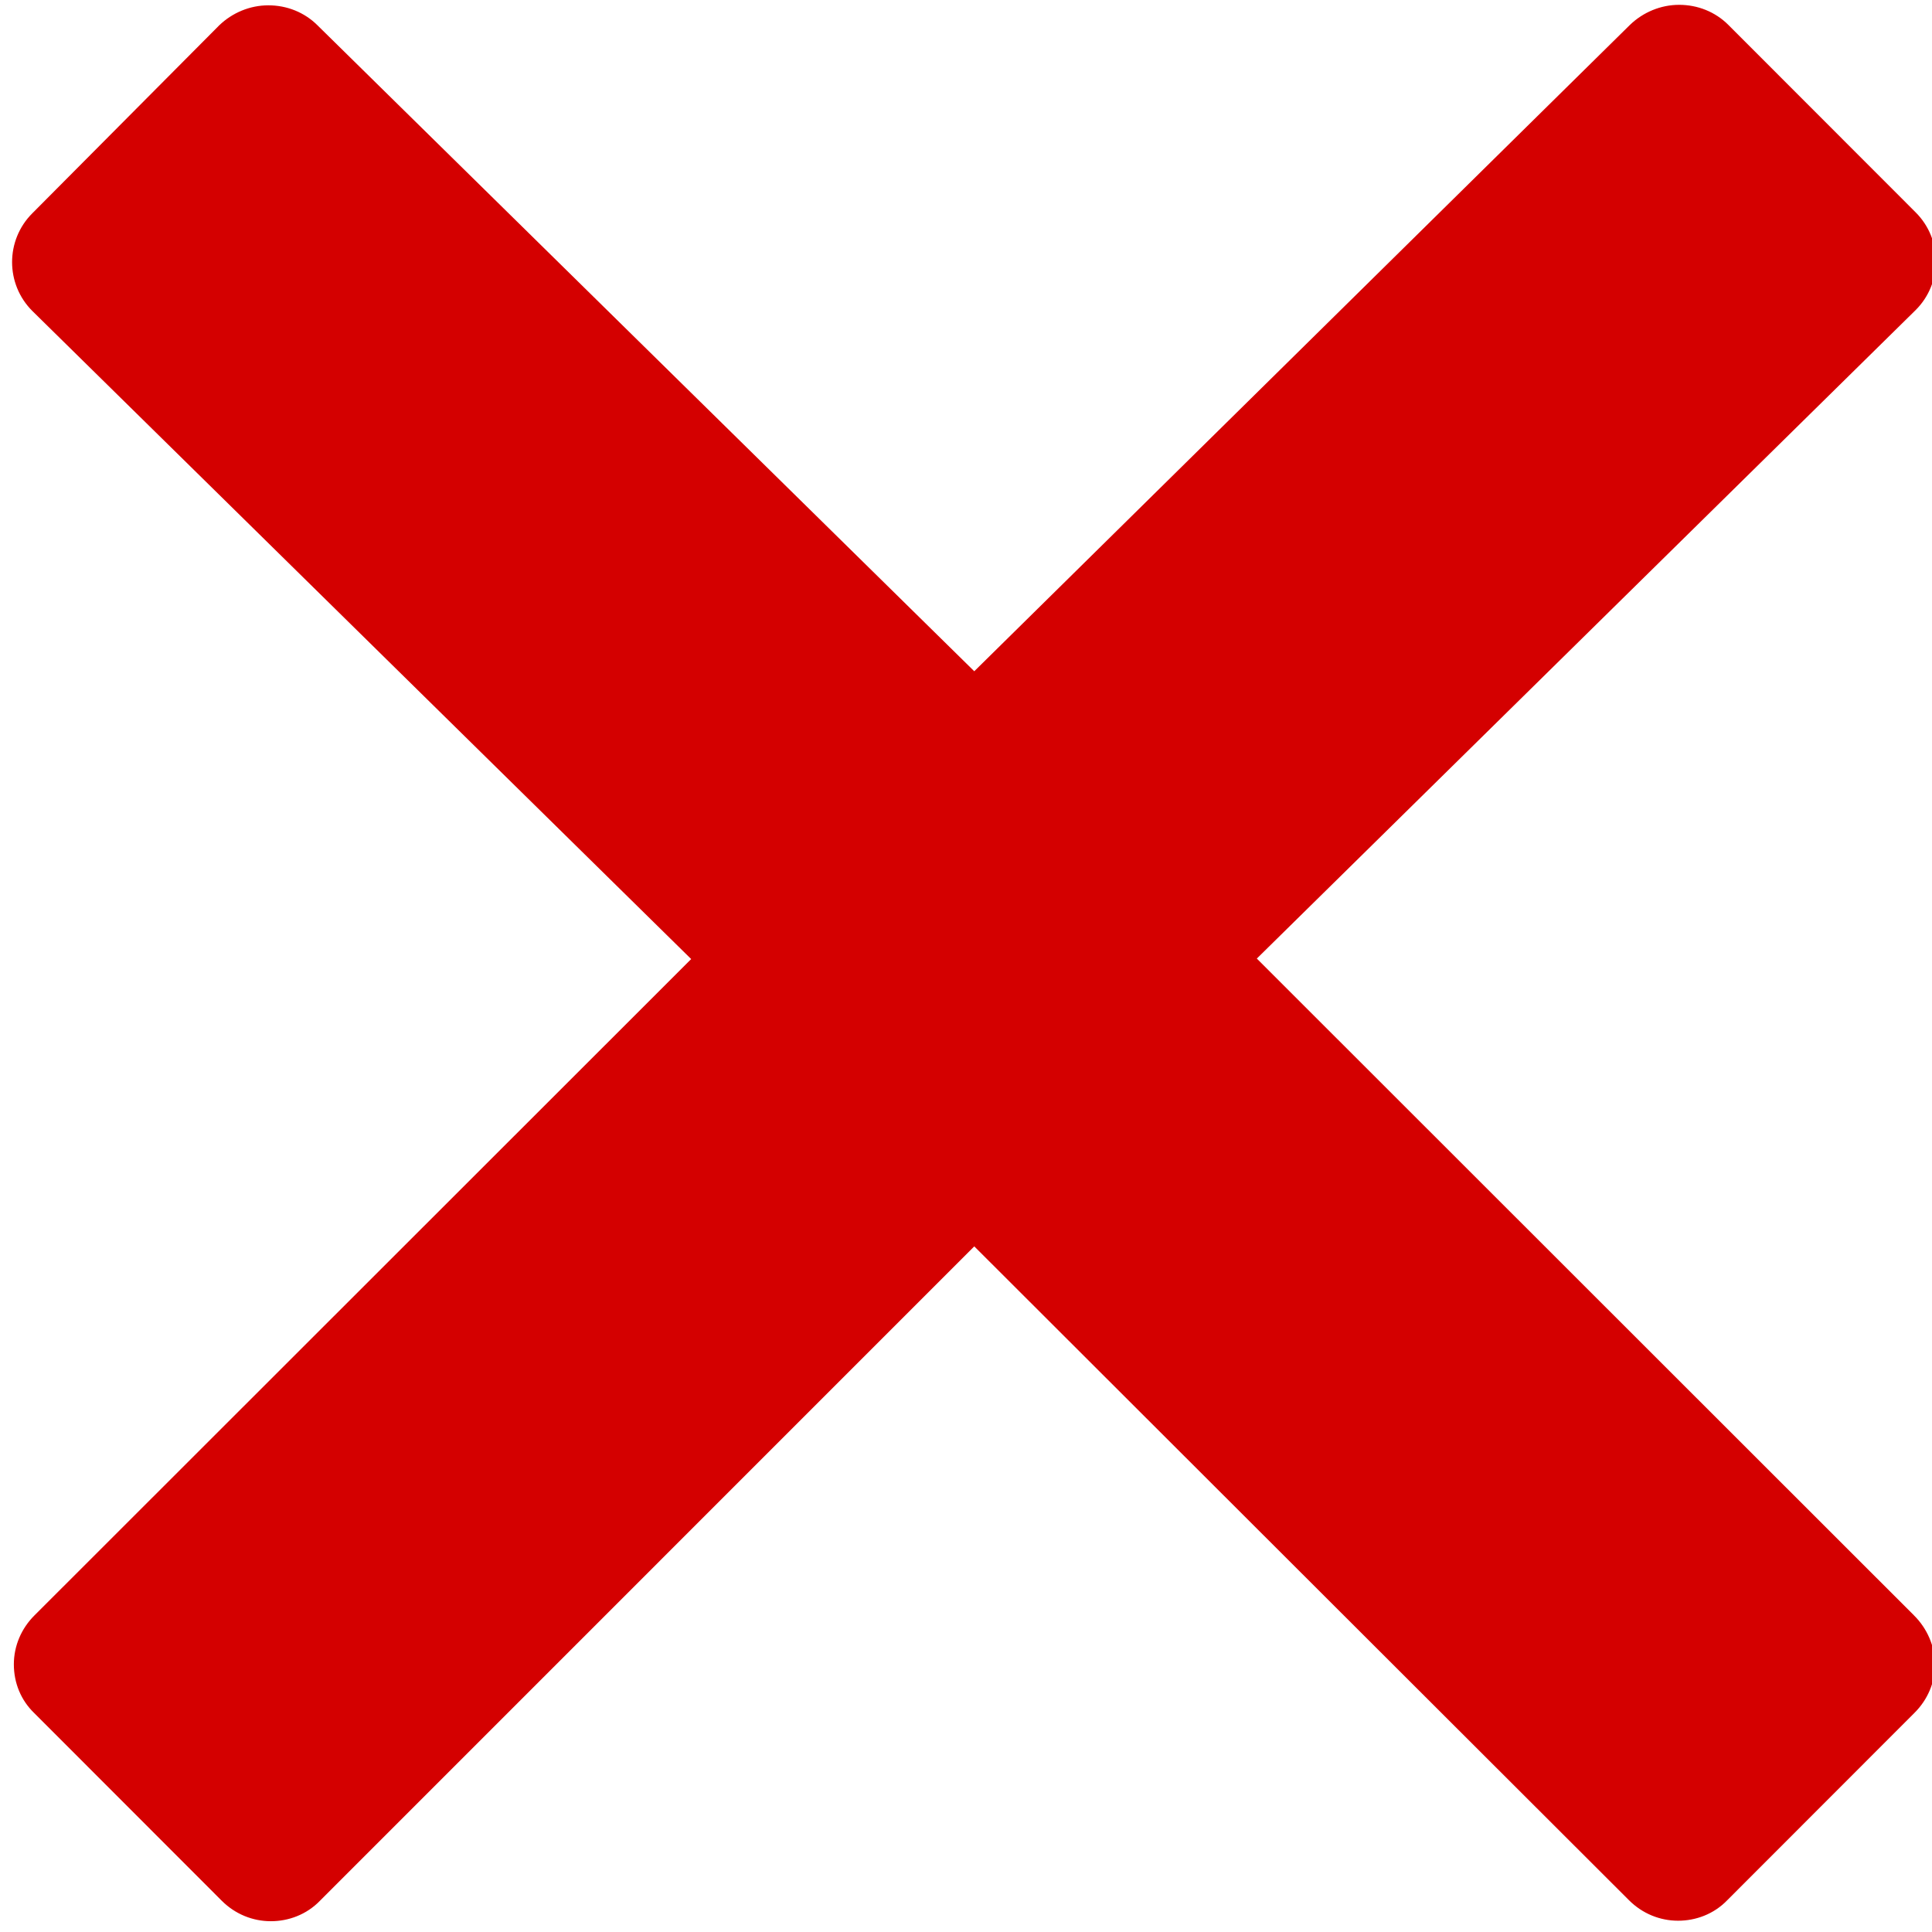 <svg xmlns:svg="http://www.w3.org/2000/svg" xmlns="http://www.w3.org/2000/svg" height="512" id="Layer_1" version="1.1" viewBox="0 0 512 512" width="512" xml:space="preserve" enable-background="new 0 0 512 512">
  <defs id="defs7"/>
  <path d="M507.26 428.12 333.07 254.03 507.66 82.18c7.17-7.14 7.17-18.77 0-25.91L458 6.57c-3.45-3.44-8.1-5.29-13.01-5.29-4.91 0-9.56 1.98-13.01 5.29L258.19 177.89 84.13 6.7c-3.45-3.44-8.1-5.29-13.01-5.29-4.91 0-9.56 1.98-13.01 5.29L8.58 56.51c-7.17 7.14-7.17 18.77 0 25.91L183.17 254.16 9.11 428.12c-3.45 3.44-5.44 8.06-5.44 12.95 0 4.89 1.86 9.52 5.44 12.95l49.66 49.7c3.58 3.57 8.23 5.42 13.01 5.42 4.65 0 9.43-1.72 13.01-5.42L258.19 330.3 431.71 503.59c3.58 3.57 8.23 5.42 13.01 5.42 4.65 0 9.43-1.72 13.01-5.42l49.66-49.7c3.45-3.44 5.44-8.06 5.44-12.95-0.13-4.76-2.12-9.39-5.58-12.82z" id="path3" fill="#d40000"/>
</svg>
